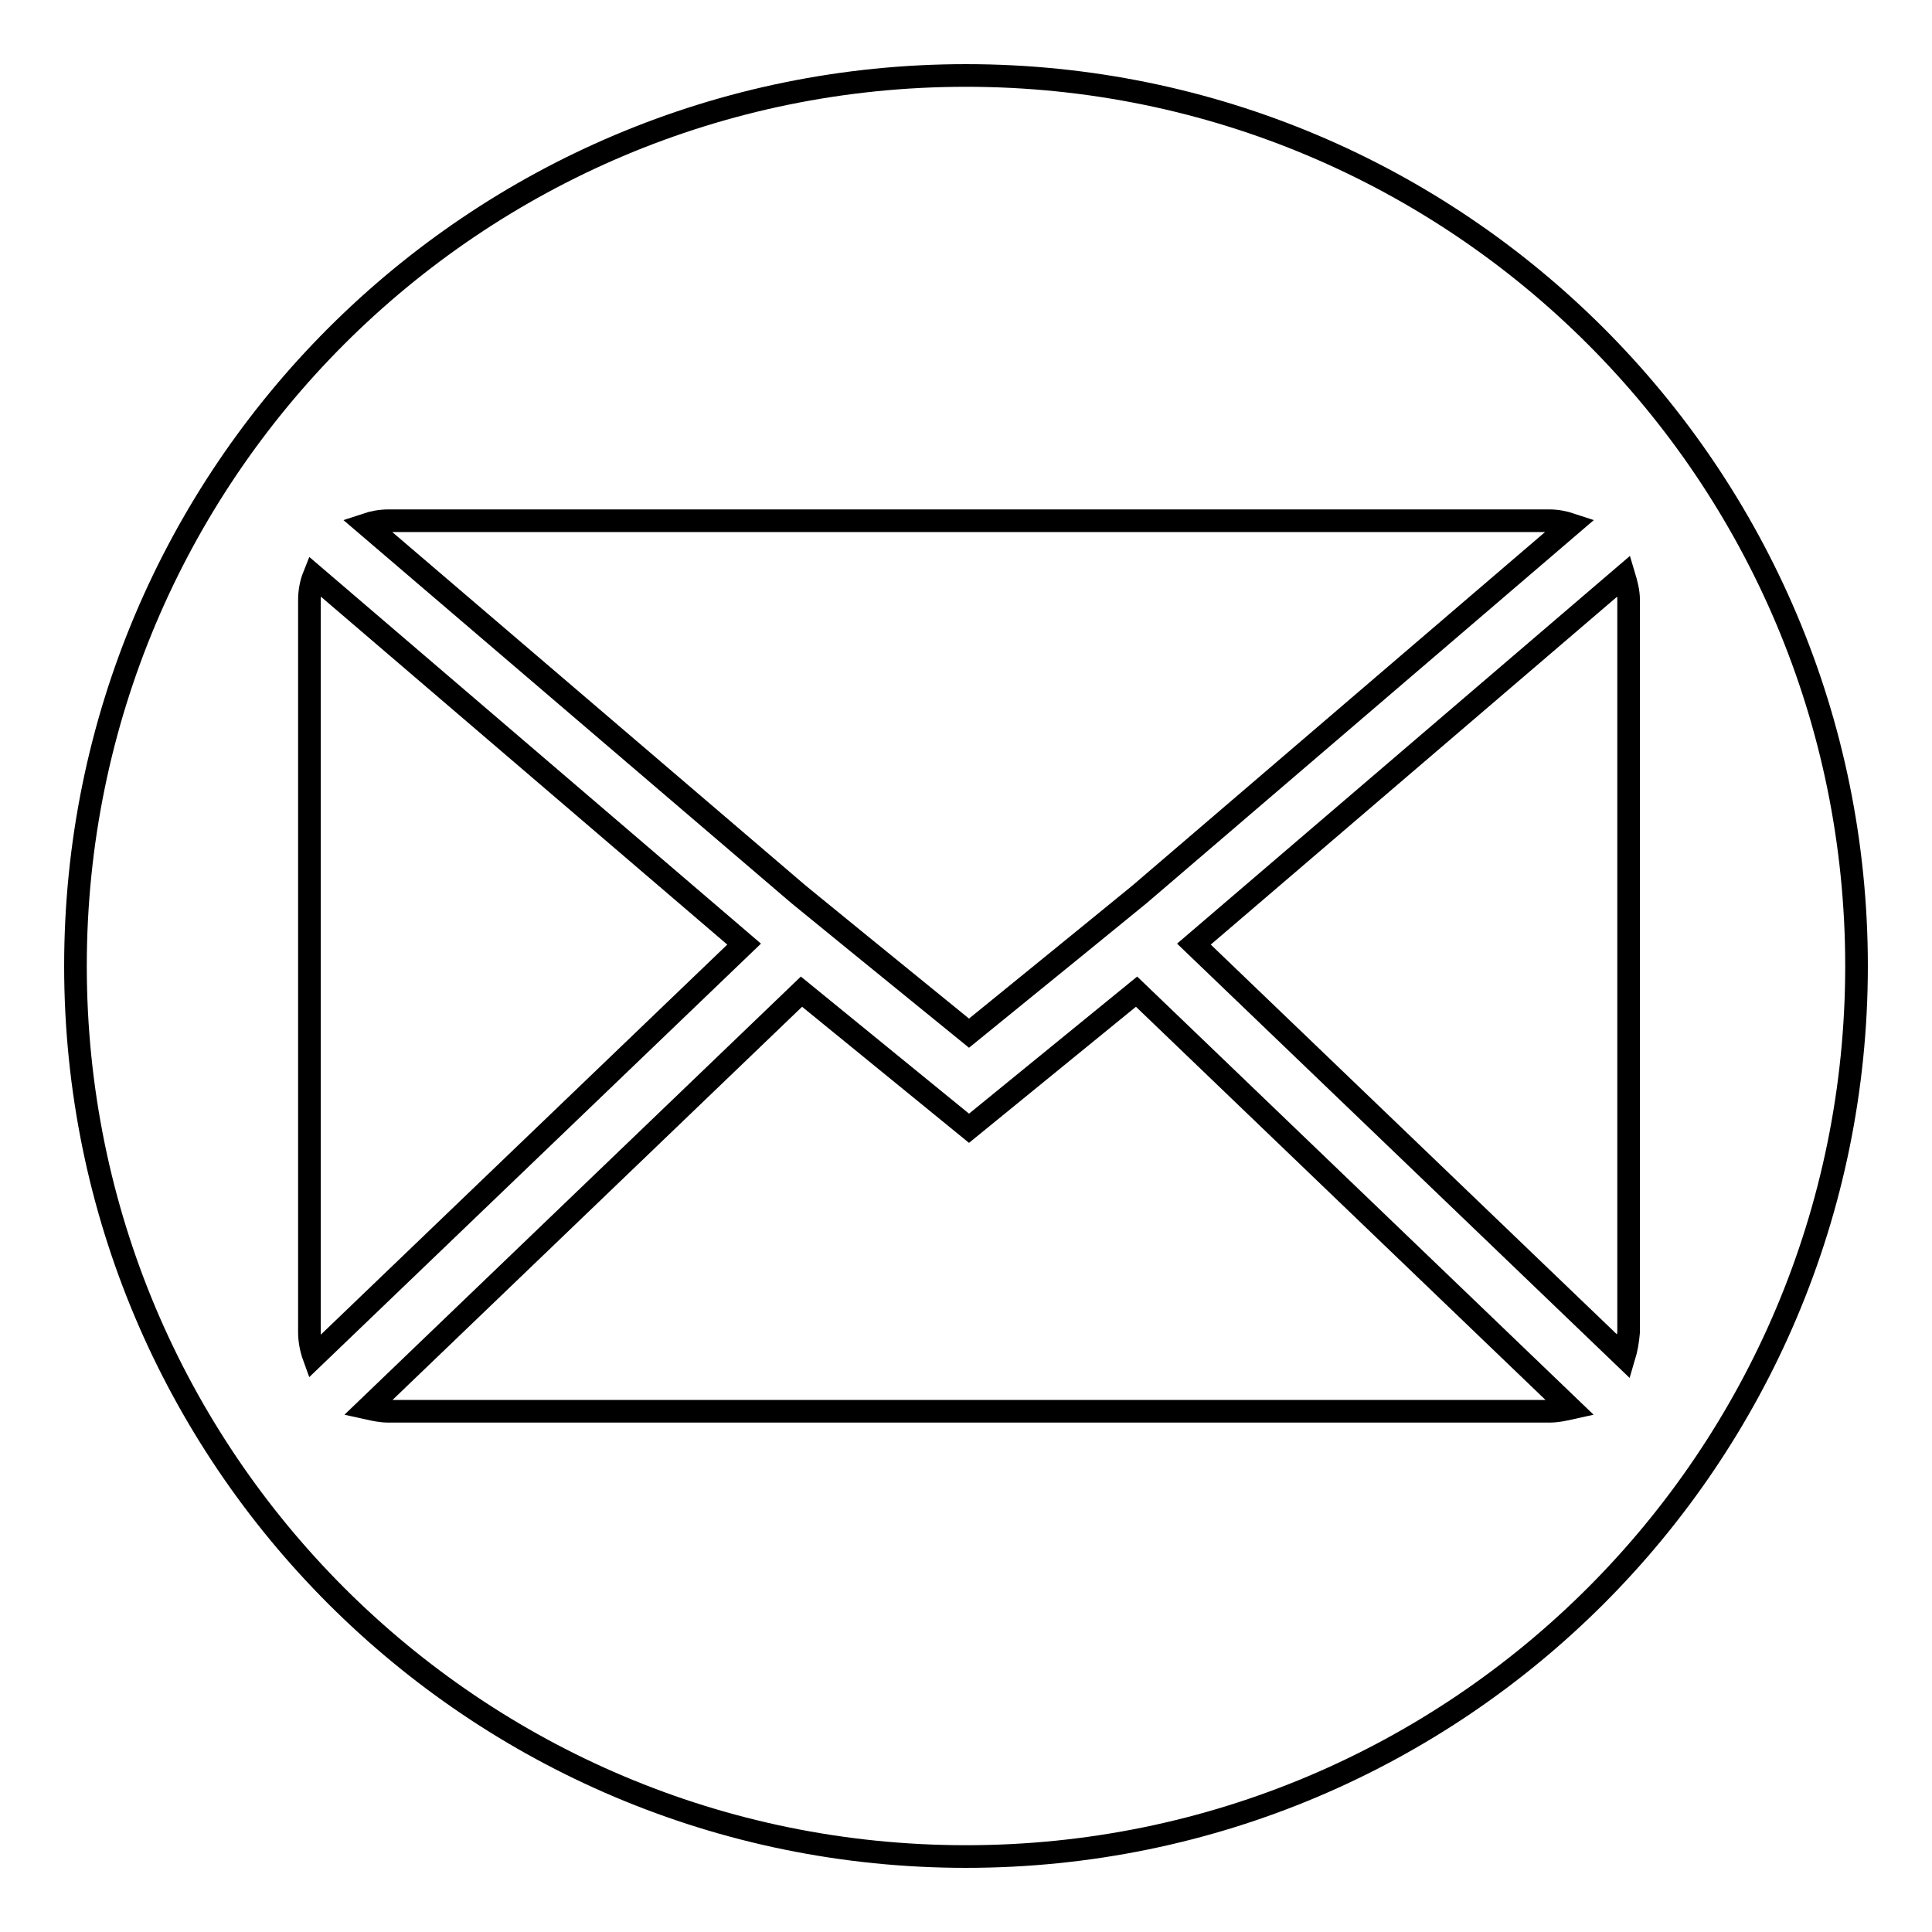 <?xml version="1.0" encoding="utf-8"?>
<!-- Svg Vector Icons : http://www.onlinewebfonts.com/icon -->
<!DOCTYPE svg PUBLIC "-//W3C//DTD SVG 1.1//EN" "http://www.w3.org/Graphics/SVG/1.1/DTD/svg11.dtd">
<svg version="1.1" xmlns="http://www.w3.org/2000/svg" xmlns:xlink="http://www.w3.org/1999/xlink" x="0px" y="0px" viewBox="0 0 256 256" enable-background="new 0 0 256 256" xml:space="preserve">
<g><g><path stroke-width="3" fill-opacity="0" stroke="#000000"  d="M128,10C62.8,10,10,62.8,10,128c0,65.2,52.8,118,118,118c65.2,0,118-52.8,118-118C246,62.8,193.2,10,128,10z M51.5,69h153.8c1,0,2,0.2,2.9,0.5l-57.2,49l-7.6,6.2l-15,12.2l-15-12.2l-7.6-6.2l-57.3-49C49.4,69.2,50.4,69,51.5,69z M41.6,179.8c-0.4-1.1-0.6-2.2-0.6-3.3v-97c0-1.1,0.2-2.2,0.6-3.2l57,48.8L41.6,179.8z M205.3,187H51.5c-1,0-1.9-0.2-2.8-0.4l57.5-55.2l22.2,18.1l22.2-18.1l57.5,55.2C207.2,186.8,206.3,187,205.3,187z M215.2,179.8l-57-54.7l57-48.8c0.3,1,0.6,2.1,0.6,3.2v97C215.7,177.7,215.5,178.8,215.2,179.8z"/></g></g>
</svg>